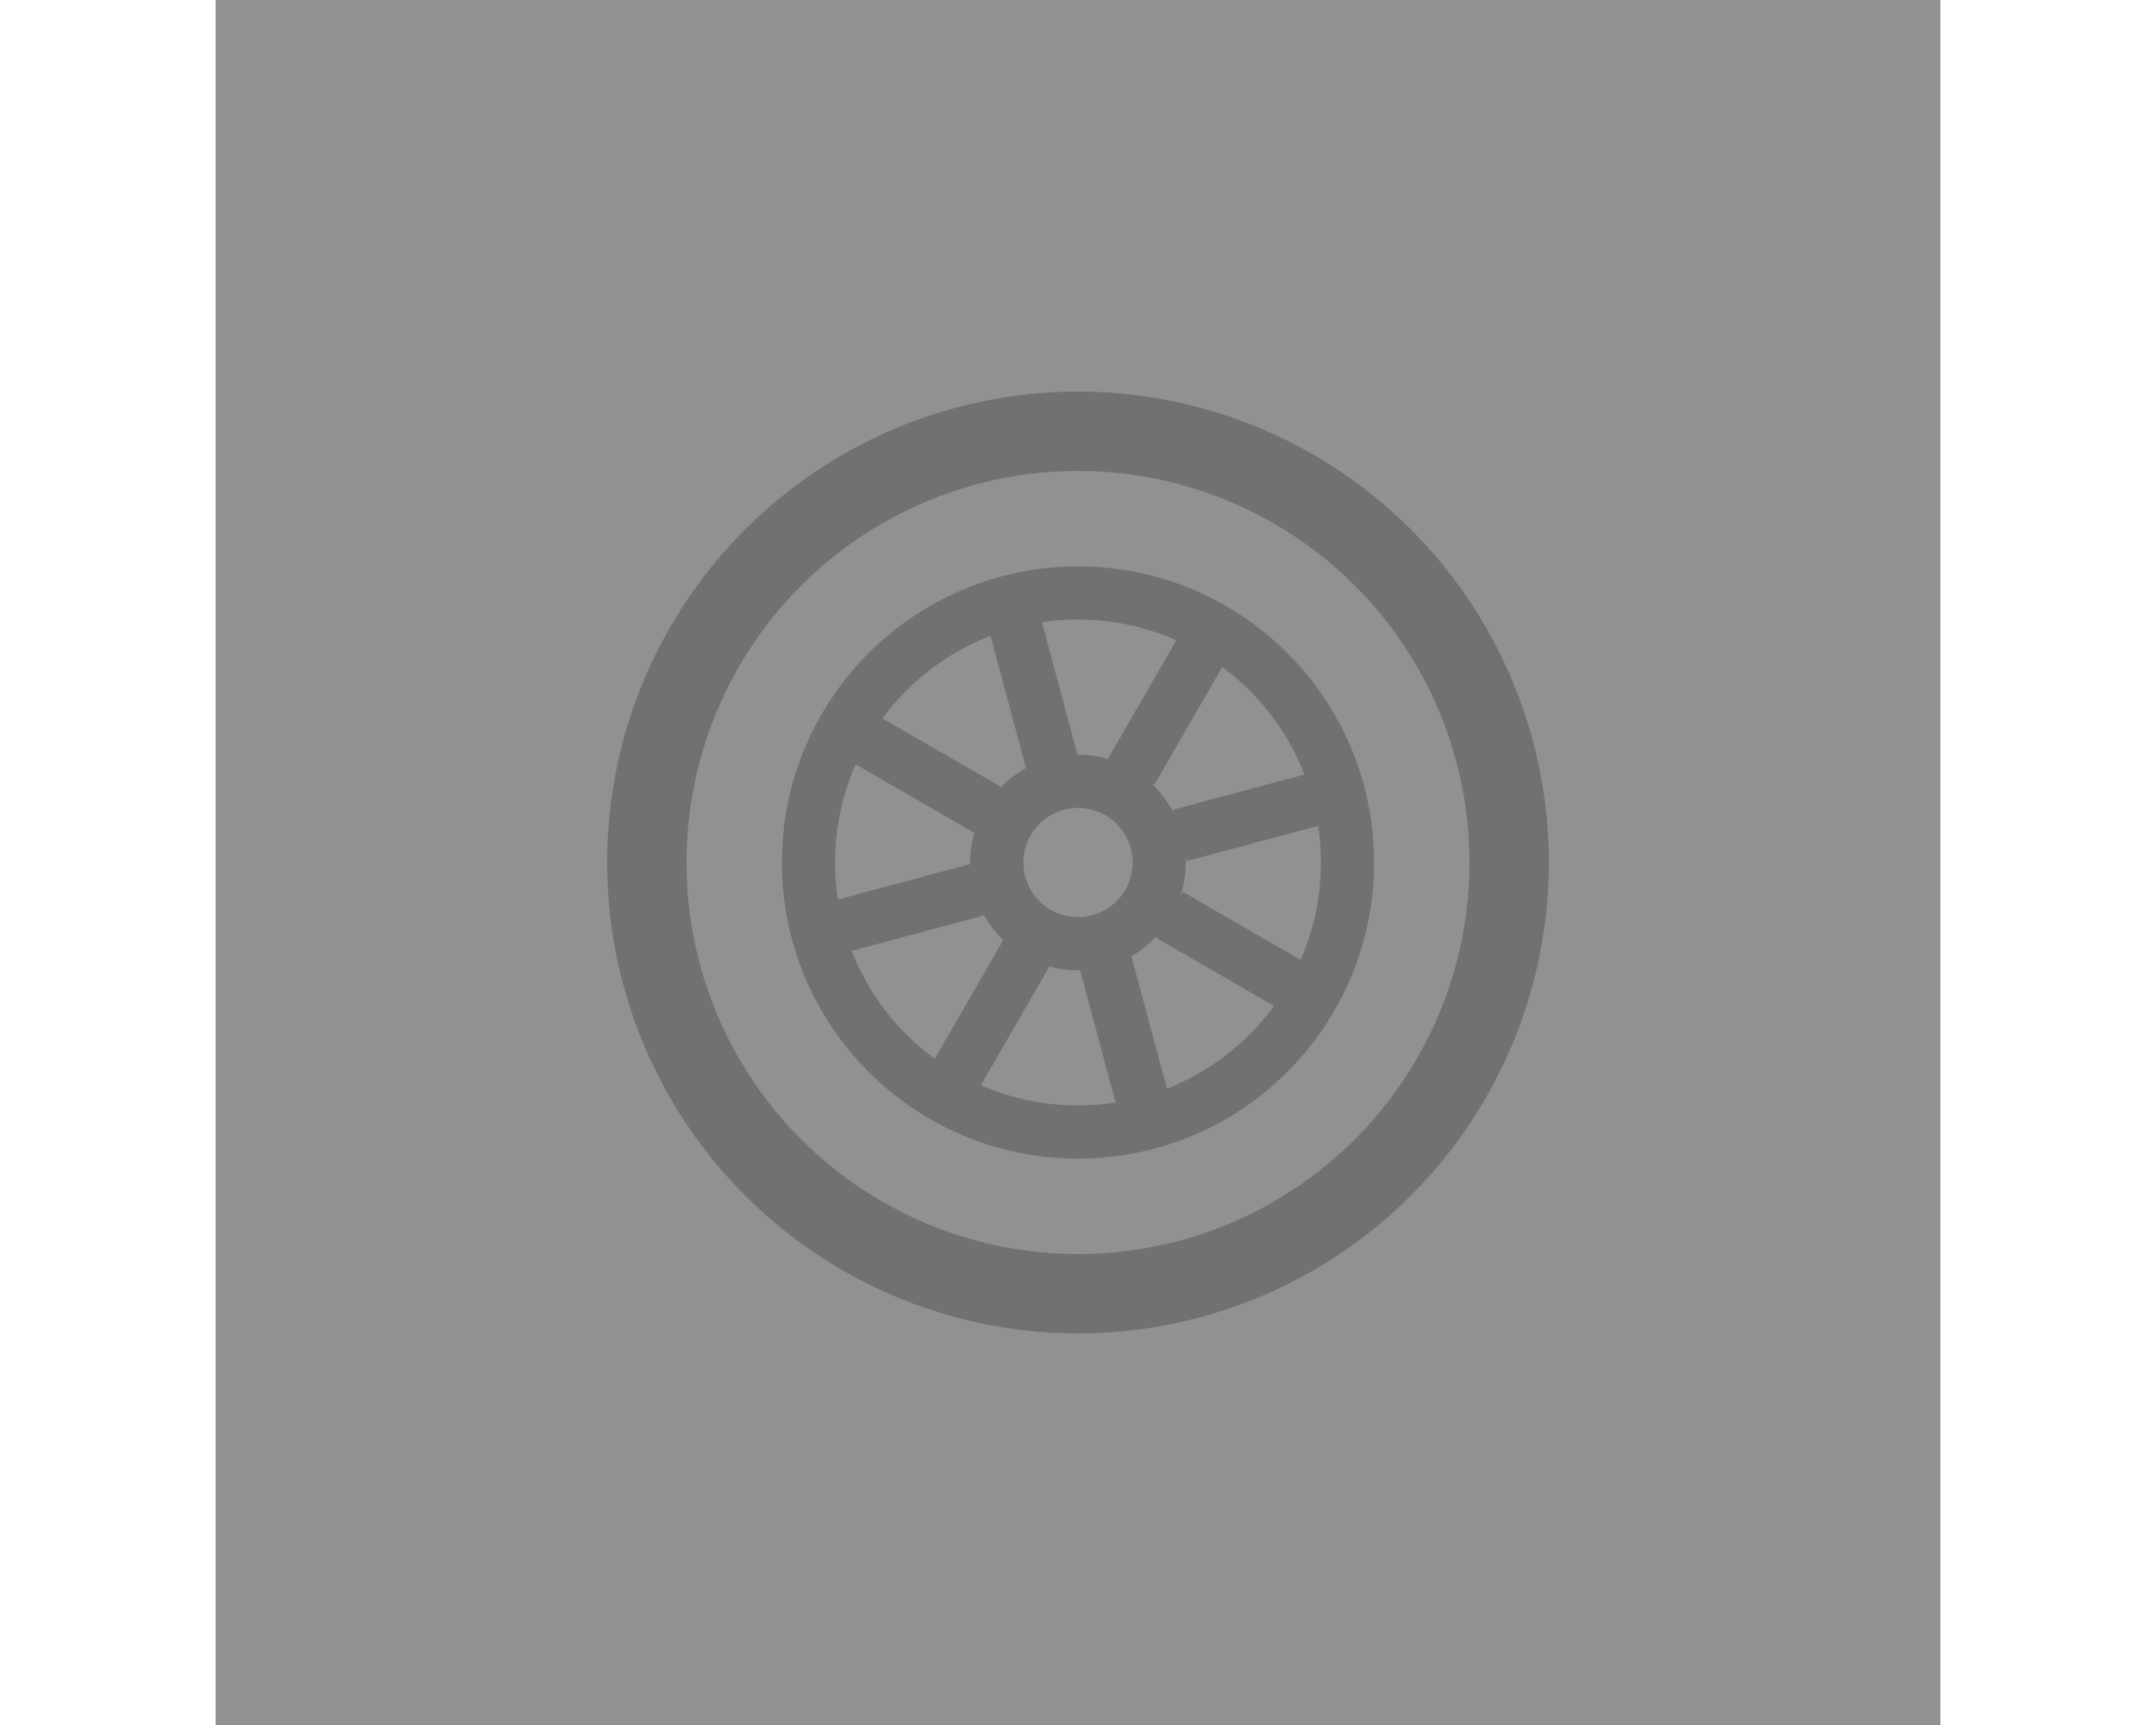 <svg xmlns="http://www.w3.org/2000/svg" width="180" height="144" viewBox="0 0 300 300" fill="none">
<rect x="0" y="0" width="300" height="300" fill="#333333" stroke="none"/>
<g opacity="0.5">
<rect width="300" height="300" fill="#EFEFEF"/>
<circle cx="150" cy="150" r="75" stroke="#B0B0B0" stroke-width="13.8"/>
<circle cx="150" cy="150" r="14.125" stroke="#B0B0B0" stroke-width="9.25"/>
<circle cx="150" cy="150" r="46.875" stroke="#B0B0B0" stroke-width="9.25"/>
<path d="M165.9 159.103L188.634 172.228" stroke="#B0B0B0" stroke-width="9.25"/>
<path d="M134.37 140.896L111.637 127.771" stroke="#B0B0B0" stroke-width="9.25"/>
<path d="M167.721 145.282L196.698 137.518" stroke="#B0B0B0" stroke-width="9.25"/>
<path d="M132.555 154.708L107.199 161.502" stroke="#B0B0B0" stroke-width="9.25"/>
<path d="M141.032 165.76L126.032 191.741" stroke="#B0B0B0" stroke-width="9.25"/>
<path d="M159.238 134.229L174.238 108.249" stroke="#B0B0B0" stroke-width="9.25"/>
<path d="M154.849 167.58L161.643 192.936" stroke="#B0B0B0" stroke-width="9.25"/>
<path d="M145.427 132.414L137.662 103.436" stroke="#B0B0B0" stroke-width="9.25"/>
</g>
</svg>